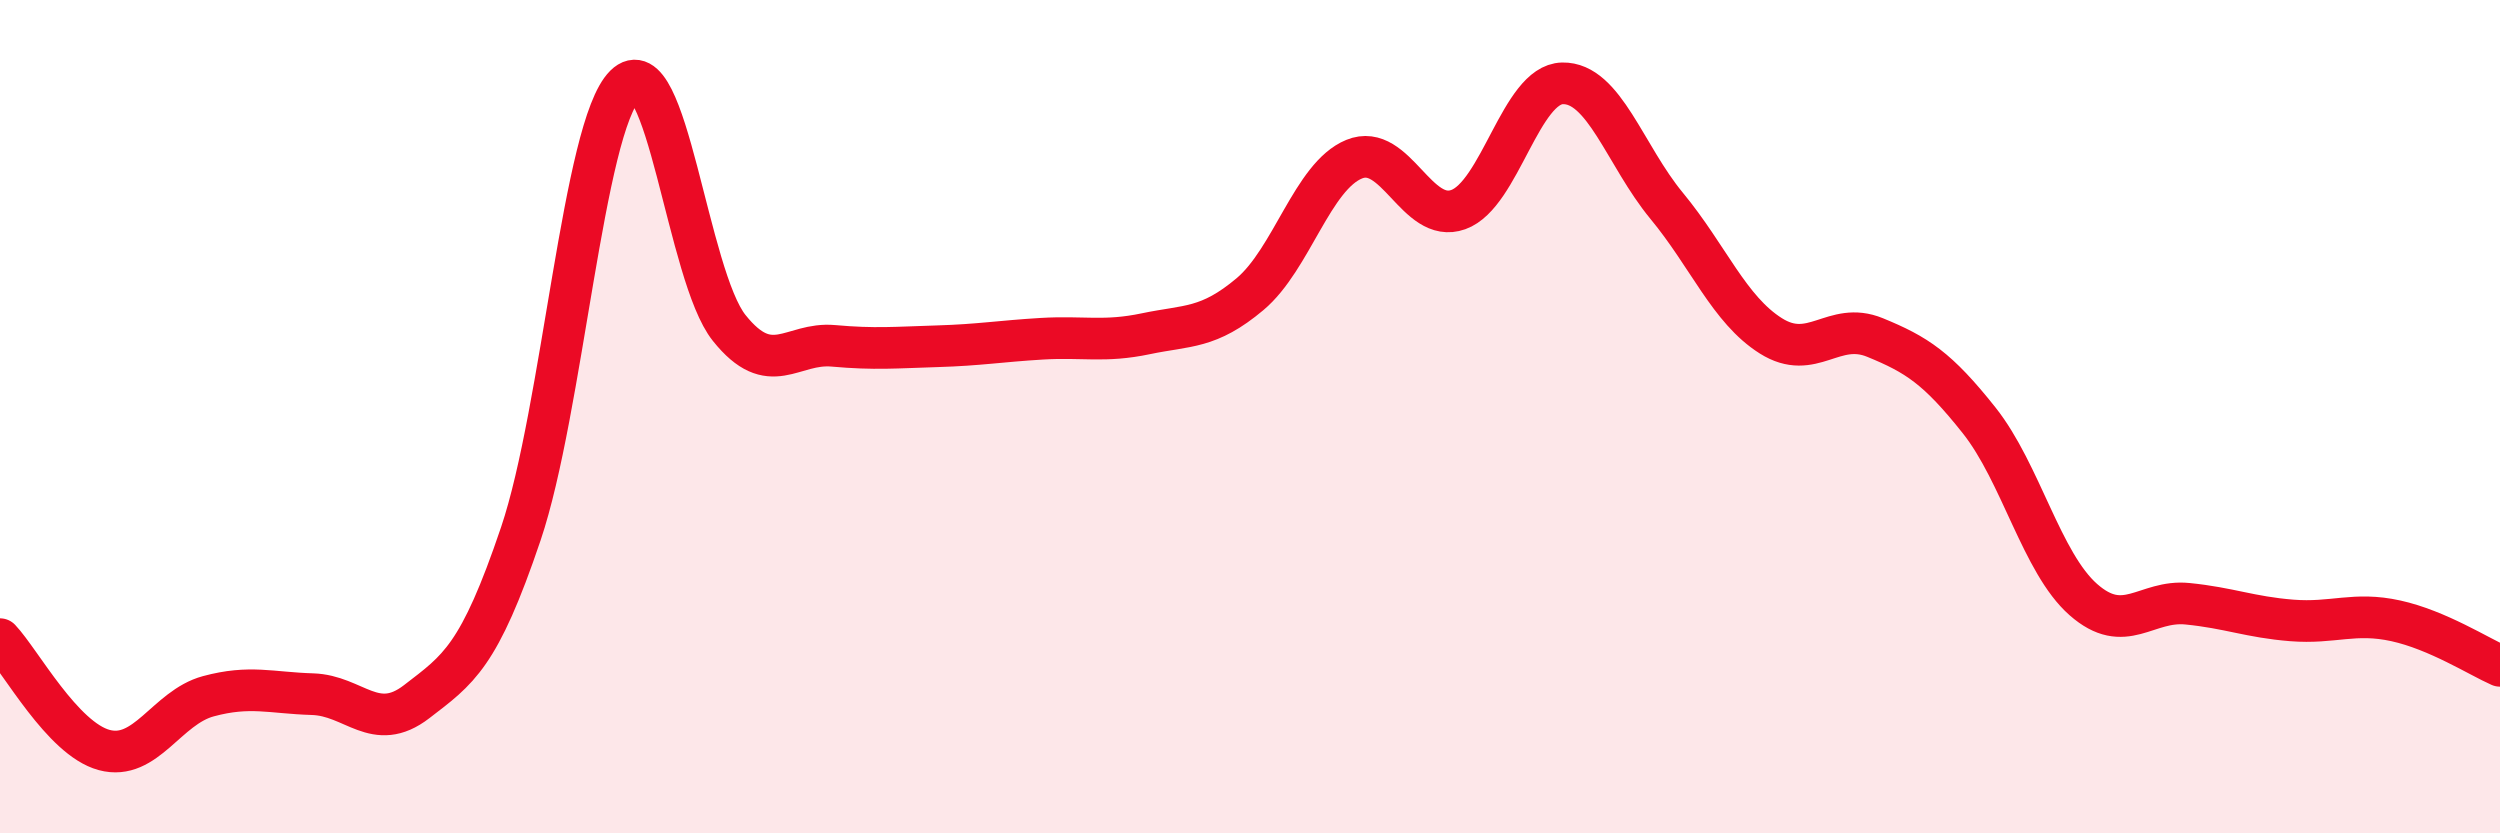 
    <svg width="60" height="20" viewBox="0 0 60 20" xmlns="http://www.w3.org/2000/svg">
      <path
        d="M 0,15.34 C 0.5,15.87 1.5,17.73 2.5,18 C 3.5,18.27 4,16.98 5,16.71 C 6,16.44 6.5,16.63 7.5,16.66 C 8.5,16.69 9,17.61 10,16.84 C 11,16.07 11.5,15.77 12.5,12.81 C 13.5,9.85 14,3.04 15,2.05 C 16,1.06 16.5,6.62 17.5,7.87 C 18.5,9.12 19,8.21 20,8.3 C 21,8.39 21.5,8.34 22.5,8.31 C 23.5,8.28 24,8.19 25,8.13 C 26,8.07 26.5,8.22 27.5,8.01 C 28.5,7.8 29,7.9 30,7.06 C 31,6.22 31.5,4.23 32.5,3.82 C 33.5,3.41 34,5.39 35,5.03 C 36,4.67 36.5,2.02 37.5,2 C 38.5,1.98 39,3.73 40,4.94 C 41,6.15 41.5,7.43 42.5,8.06 C 43.5,8.69 44,7.69 45,8.1 C 46,8.51 46.5,8.83 47.5,10.09 C 48.5,11.35 49,13.51 50,14.39 C 51,15.27 51.5,14.39 52.5,14.49 C 53.5,14.59 54,14.81 55,14.89 C 56,14.97 56.5,14.68 57.5,14.9 C 58.5,15.12 59.5,15.76 60,15.98L60 20L0 20Z"
        fill="#EB0A25"
        opacity="0.1"
        stroke-linecap="round"
        stroke-linejoin="round"
      />
      <path
        d="M 0,15.34 C 0.5,15.87 1.5,17.73 2.5,18 C 3.5,18.27 4,16.98 5,16.71 C 6,16.44 6.5,16.63 7.5,16.66 C 8.5,16.69 9,17.61 10,16.84 C 11,16.07 11.5,15.77 12.5,12.81 C 13.5,9.85 14,3.04 15,2.05 C 16,1.06 16.5,6.62 17.5,7.87 C 18.5,9.12 19,8.21 20,8.3 C 21,8.39 21.5,8.34 22.5,8.31 C 23.5,8.28 24,8.19 25,8.13 C 26,8.07 26.5,8.22 27.5,8.01 C 28.5,7.8 29,7.9 30,7.06 C 31,6.22 31.5,4.23 32.5,3.82 C 33.5,3.41 34,5.39 35,5.03 C 36,4.67 36.5,2.02 37.5,2 C 38.5,1.98 39,3.73 40,4.94 C 41,6.15 41.5,7.43 42.5,8.06 C 43.5,8.69 44,7.69 45,8.1 C 46,8.51 46.5,8.83 47.5,10.09 C 48.5,11.35 49,13.51 50,14.39 C 51,15.27 51.5,14.39 52.5,14.49 C 53.5,14.59 54,14.81 55,14.89 C 56,14.97 56.5,14.68 57.5,14.9 C 58.5,15.12 59.5,15.76 60,15.98"
        stroke="#EB0A25"
        stroke-width="1"
        fill="none"
        stroke-linecap="round"
        stroke-linejoin="round"
      />
    </svg>
  